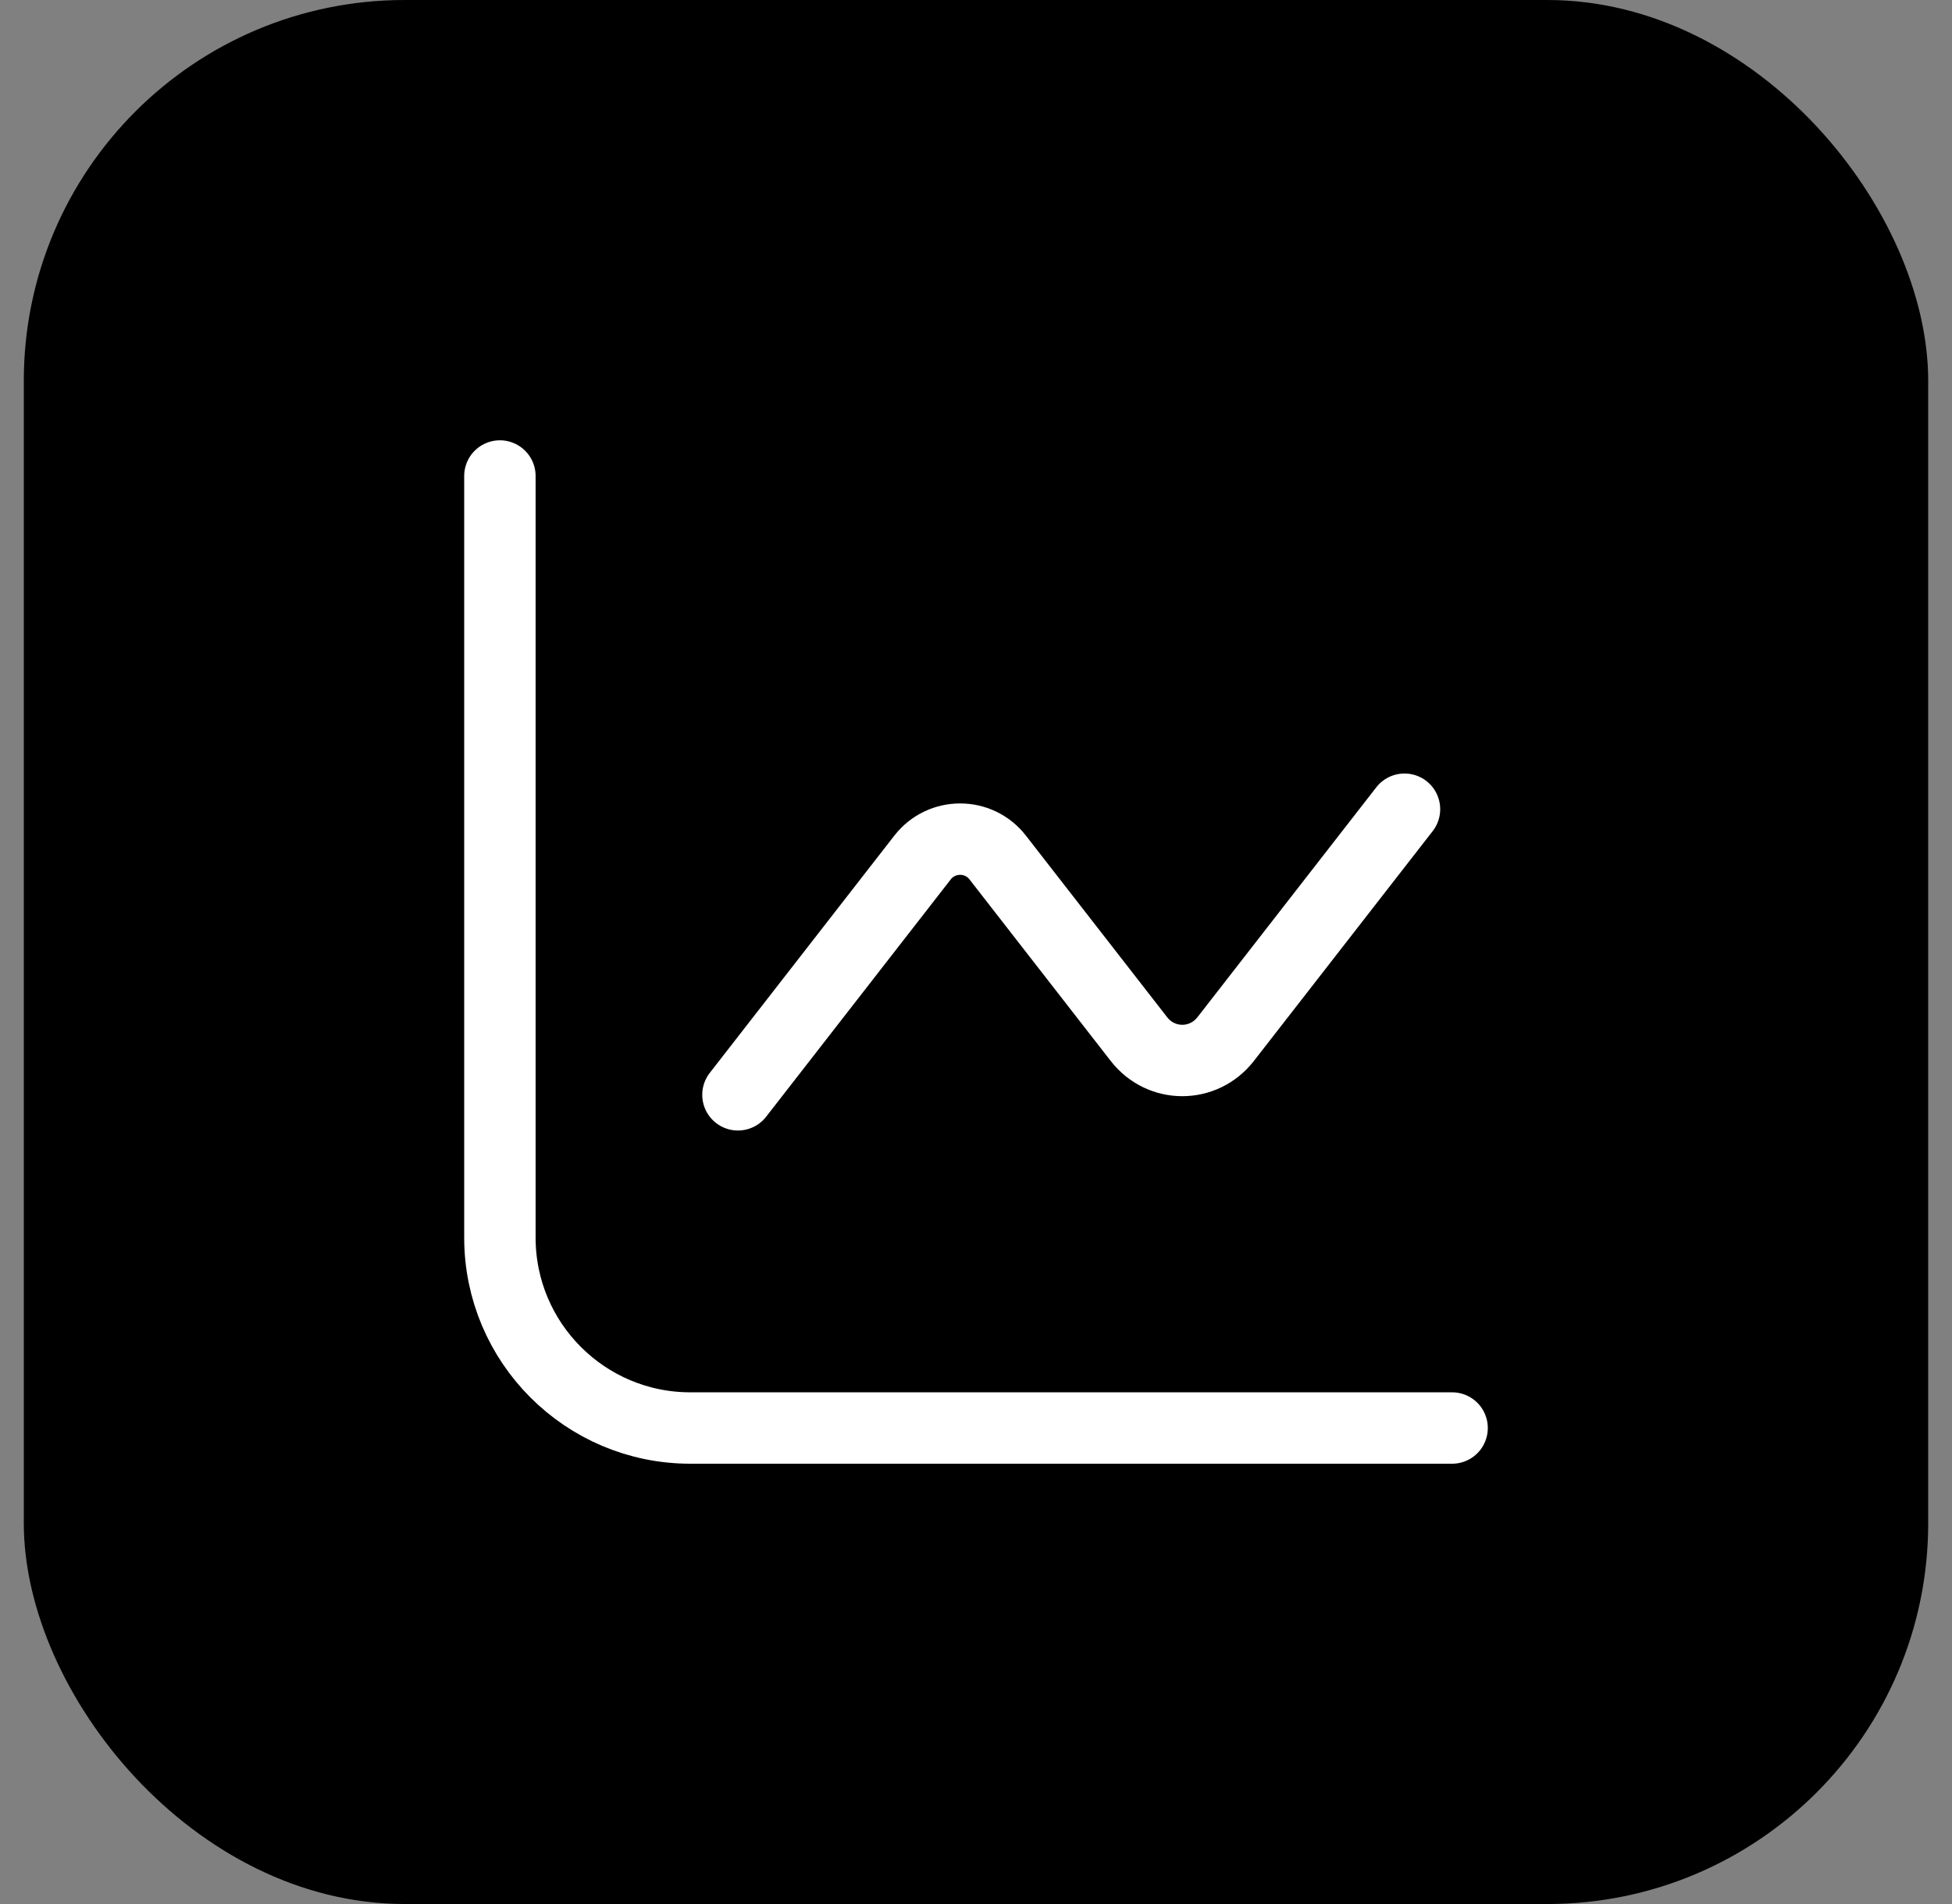 <svg width="41" height="40" viewBox="0 0 41 40" fill="none" xmlns="http://www.w3.org/2000/svg">
<rect x="0" y="0" width="41" height="40" fill="#808080" stroke="none"/>
<rect x="0.5" width="40" height="40" rx="8" fill="black"/>
<path d="M10.5 10V26C10.5 28.209 12.291 30 14.5 30H30.5M29.5 17L25.744 21.829C25.277 22.429 24.389 22.429 23.922 21.829L20.956 18.015C20.556 17.5 19.778 17.5 19.377 18.015L15.5 23" stroke="white" stroke-width="1.5" stroke-linecap="round" stroke-linejoin="round"/>
</svg>
